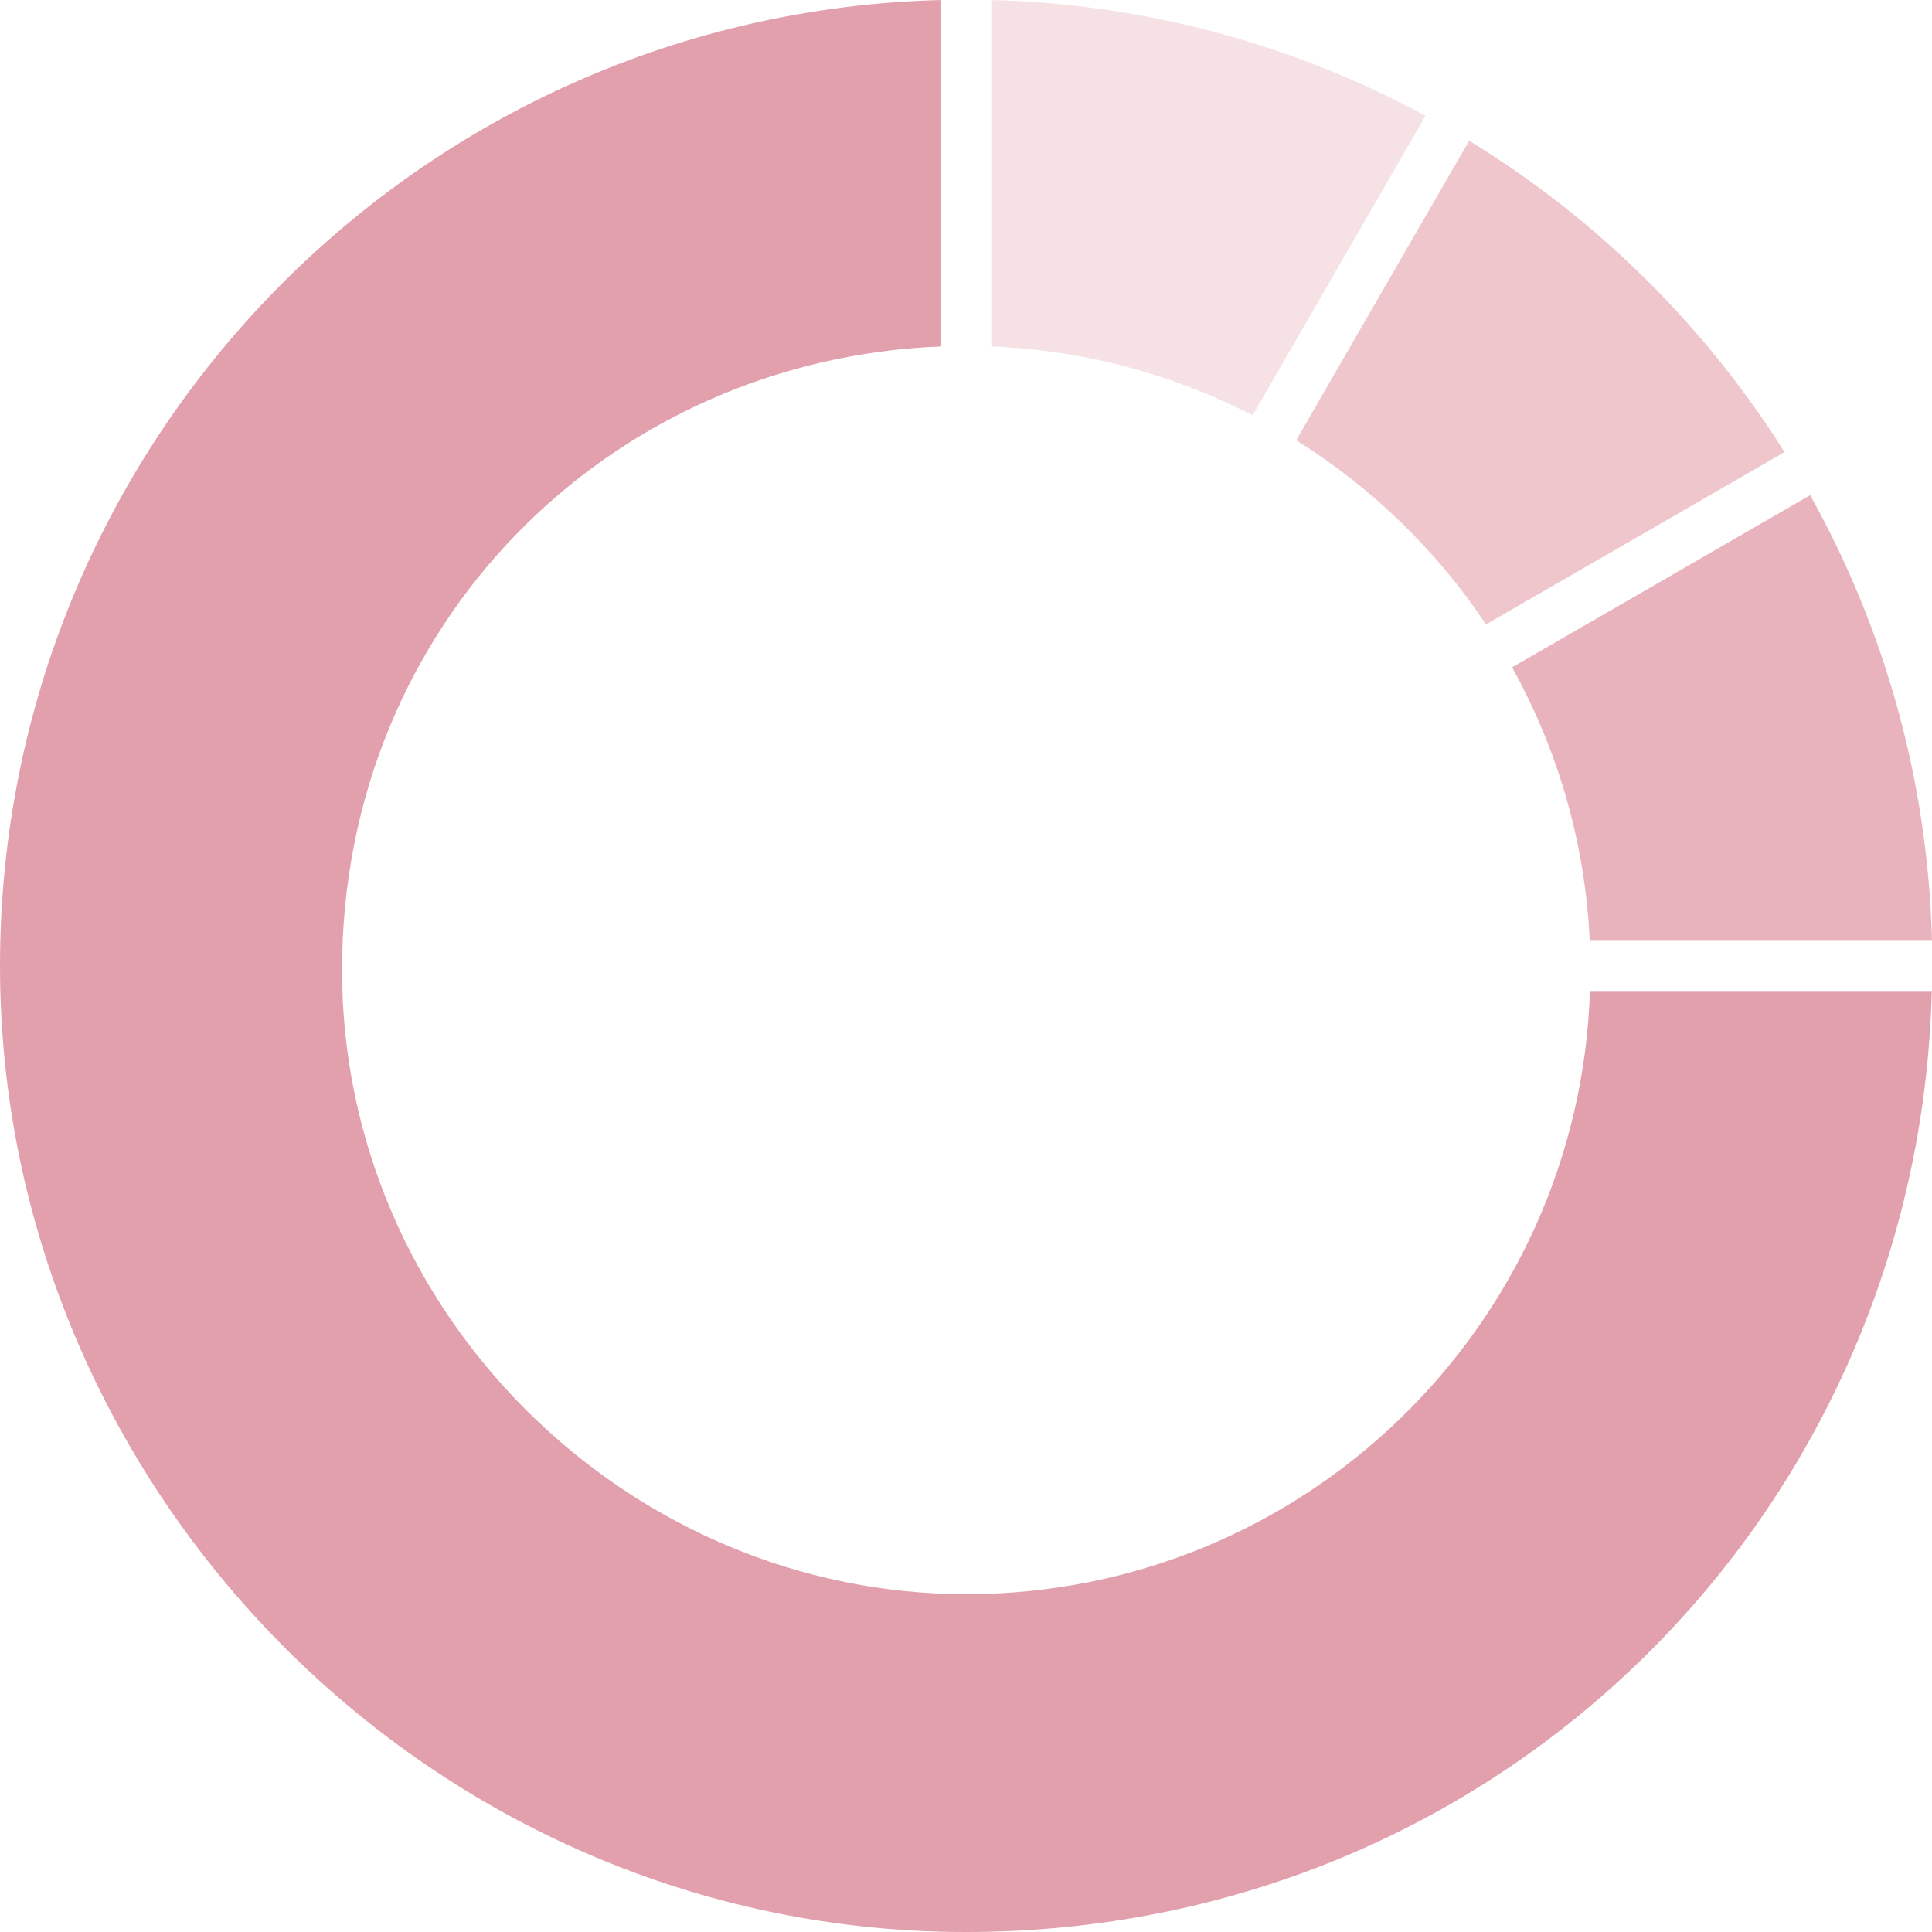 <svg xmlns="http://www.w3.org/2000/svg" fill="none" viewBox="0 0 512 512" height="512" width="512">
<path fill="#E8B3BC" d="M400.703 176.828C412.729 198.487 420.078 223.096 421.303 249.319H512C510.886 206.504 499.306 166.361 479.708 131.229L400.759 176.828H400.703Z"></path>
<path fill="#EEC6CC" d="M343.468 116.642C363.511 129.169 380.715 145.816 393.799 165.47L472.915 119.815C451.814 86.298 423.141 57.959 389.345 37.303L343.523 116.642H343.468Z"></path>
<path fill="#E1A0AC" d="M421.359 262.57C418.464 351.374 345.583 422.472 256.056 422.472C166.528 422.472 90.641 348.423 90.641 257.058C90.641 165.693 161.127 95.262 249.43 91.81V0C111.074 3.508 0 116.753 0 255.944C0 395.135 114.638 512 256 512C397.362 512 508.437 400.926 511.944 262.625H421.303L421.359 262.57Z"></path>
<path fill="#F6E1E5" d="M377.764 30.678C343.356 12.082 304.271 1.058 262.681 0V91.81C287.568 92.812 311.064 99.271 331.943 110.072L377.82 30.622L377.764 30.678Z"></path>
</svg>
